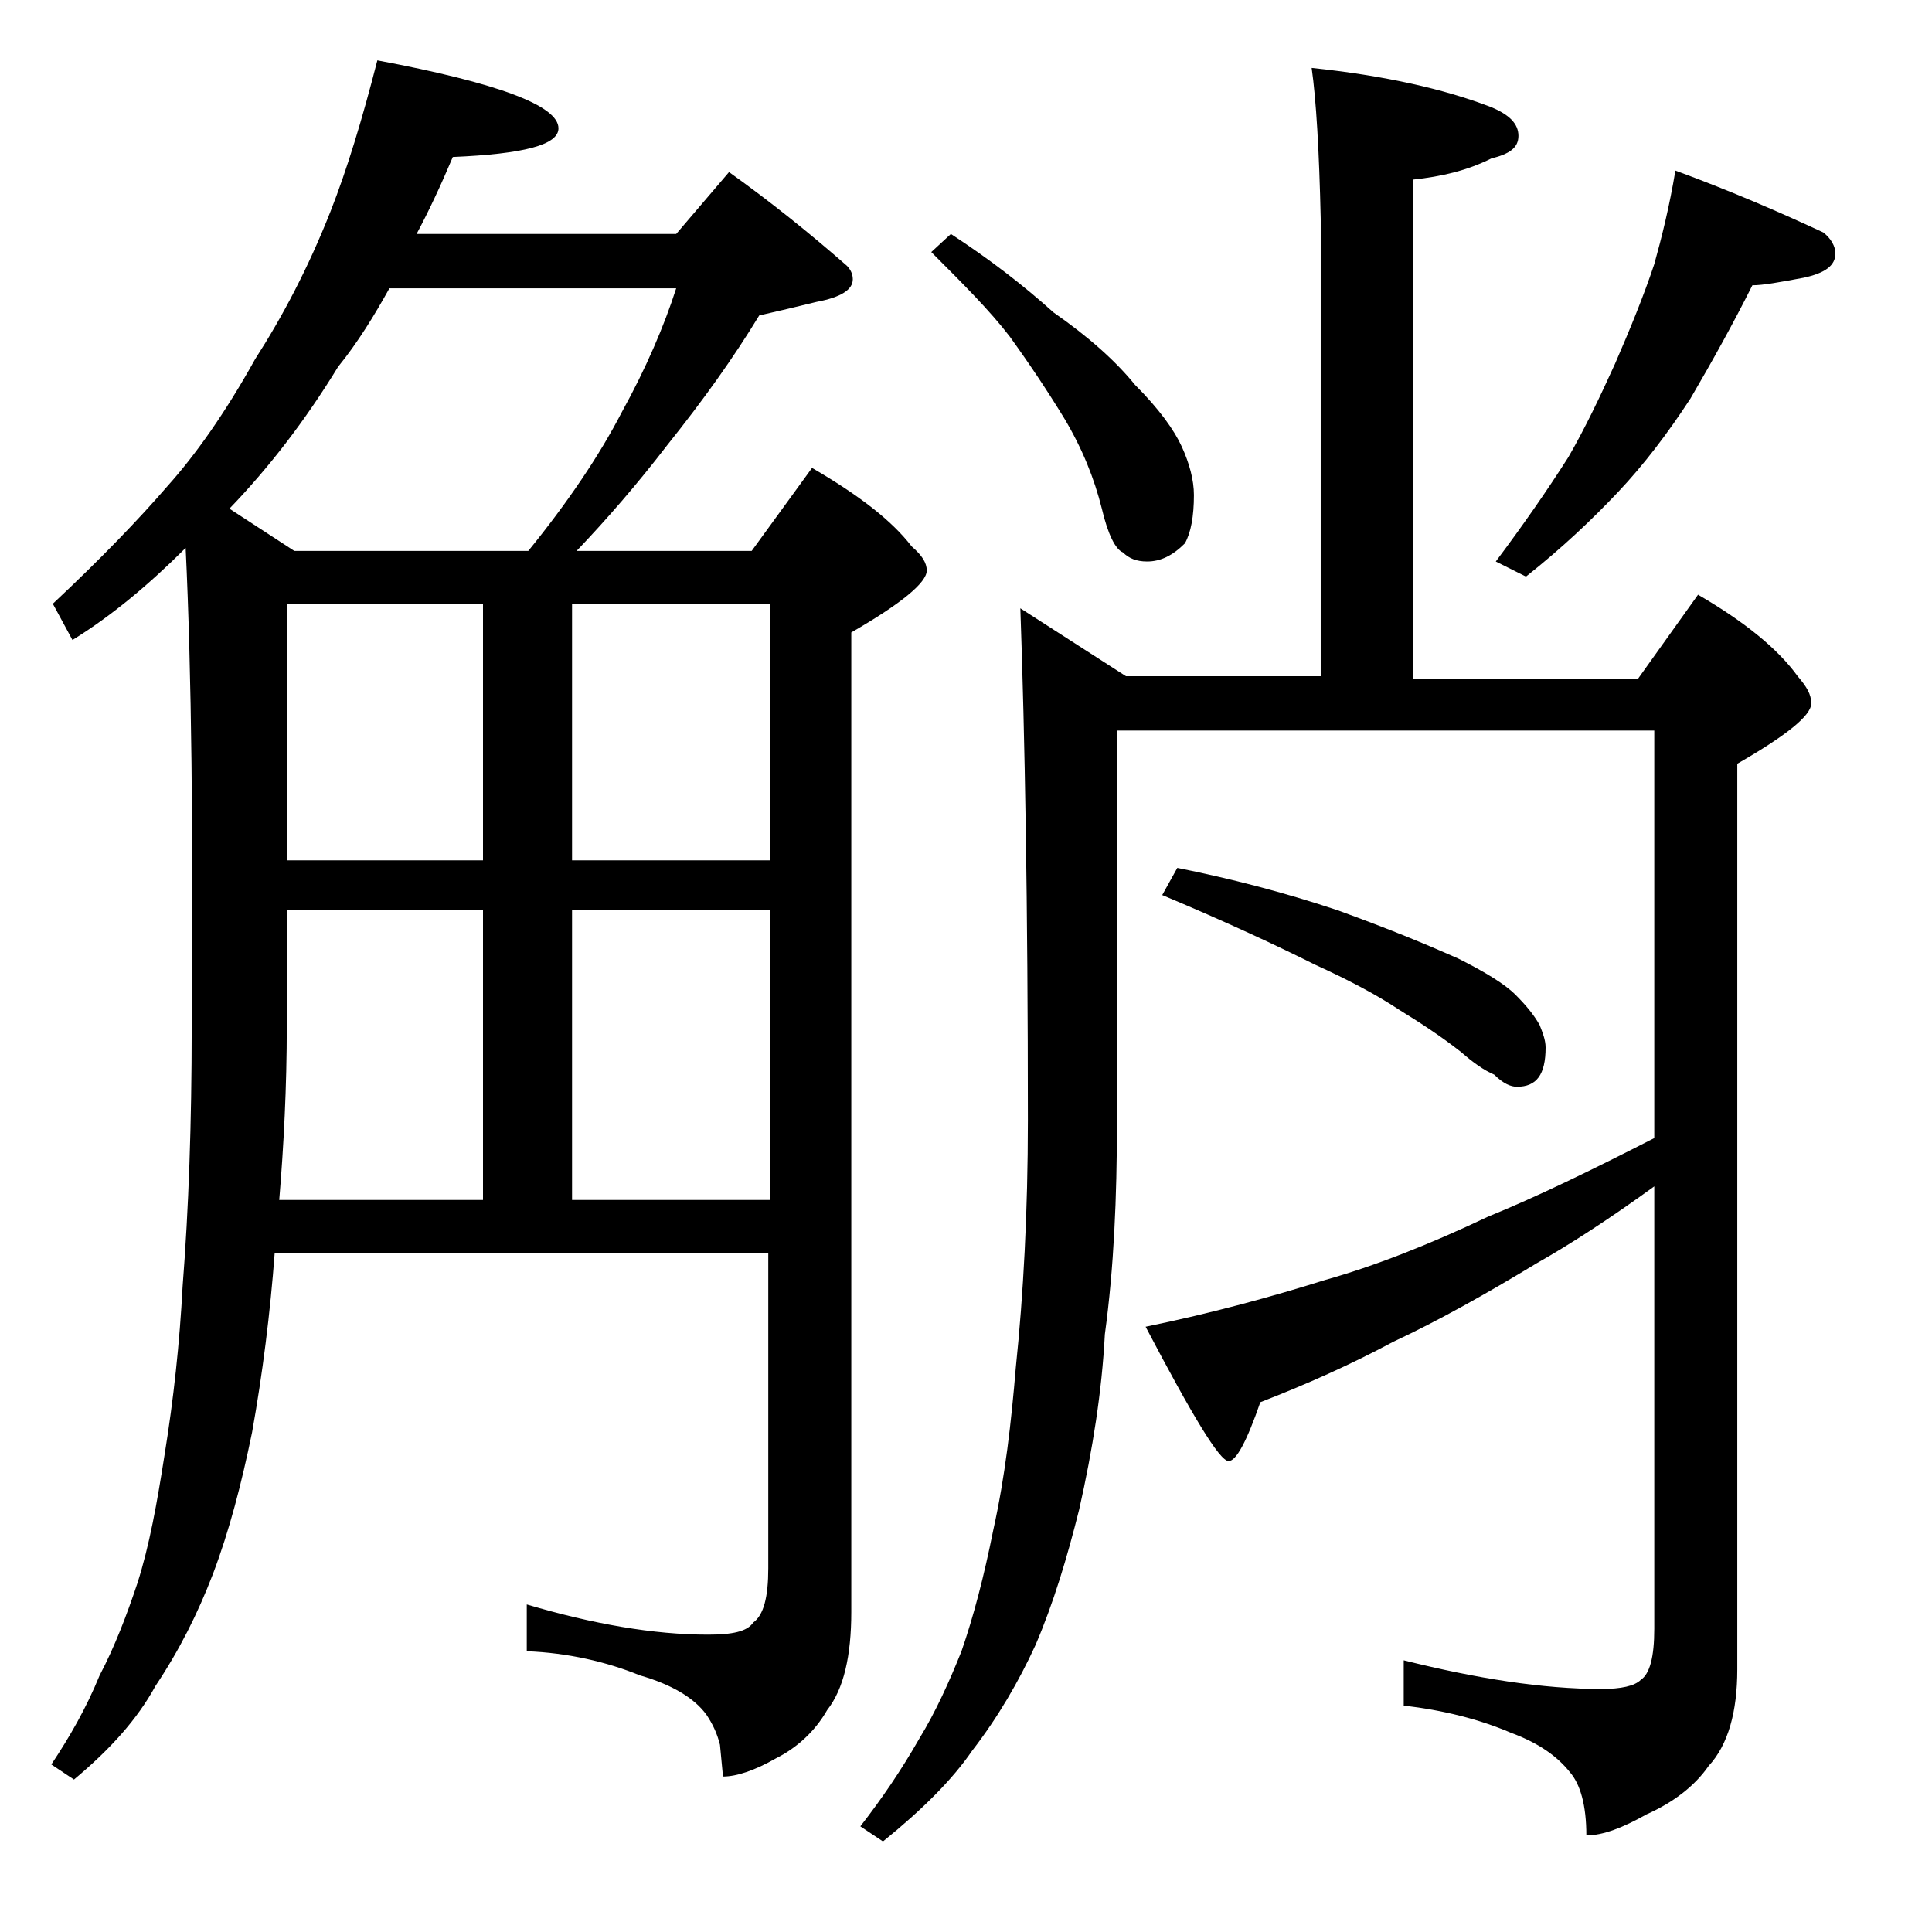 <?xml version="1.0" encoding="utf-8"?>
<!-- Generator: Adobe Illustrator 18.0.0, SVG Export Plug-In . SVG Version: 6.00 Build 0)  -->
<!DOCTYPE svg PUBLIC "-//W3C//DTD SVG 1.1//EN" "http://www.w3.org/Graphics/SVG/1.1/DTD/svg11.dtd">
<svg version="1.1" id="Layer_1" xmlns="http://www.w3.org/2000/svg" xmlns:xlink="http://www.w3.org/1999/xlink" x="0px" y="0px"
	 viewBox="0 0 128 128" enable-background="new 0 0 128 128" xml:space="preserve">
<path d="M25,4c8,1.5,12,3,12,4.5c0,1.1-2.3,1.7-7,1.9c-0.8,1.9-1.6,3.6-2.4,5.1h17.2l3.5-4.1c2.8,2,5.4,4.1,7.8,6.2
	c0.2,0.2,0.4,0.5,0.4,0.9c0,0.7-0.8,1.2-2.4,1.5c-1.2,0.3-2.5,0.6-3.8,0.9c-1.7,2.8-3.7,5.6-6.1,8.6c-2,2.6-4,4.9-6,7h11.6l4-5.5
	c3.1,1.8,5.3,3.5,6.6,5.2c0.7,0.6,1,1.1,1,1.6c0,0.8-1.7,2.2-5,4.1v64.9c0,2.9-0.5,5.1-1.6,6.5c-0.8,1.4-2,2.5-3.4,3.2
	c-1.4,0.8-2.6,1.2-3.5,1.2l-0.2-2.1c-0.2-0.8-0.5-1.4-0.9-2c-0.8-1.1-2.3-2-4.4-2.6c-2.2-0.9-4.8-1.5-7.5-1.6v-3.1
	c4.4,1.3,8.4,2,12,2c1.6,0,2.6-0.2,3-0.8c0.7-0.5,1-1.7,1-3.6V83H18.2c-0.3,4-0.8,8-1.5,11.9c-0.7,3.4-1.5,6.5-2.6,9.4
	c-1,2.6-2.2,5-3.8,7.4c-1.2,2.2-3,4.2-5.4,6.2l-1.5-1c1.2-1.8,2.3-3.7,3.2-5.9c1-1.9,1.8-4,2.5-6.1c0.8-2.5,1.3-5.3,1.8-8.5
	c0.6-3.7,1-7.4,1.2-11.2c0.4-5.1,0.6-10.8,0.6-17.1c0.1-12.8,0-23.4-0.4-31.8c-2.4,2.4-4.9,4.5-7.5,6.1L3.5,40
	c3.2-3,5.7-5.6,7.6-7.8c1.8-2,3.8-4.8,5.8-8.4c1.8-2.8,3.5-6,5-9.8C23,11.2,24,7.9,25,4z M19.5,36.5H35c2.6-3.2,4.7-6.3,6.2-9.2
	c1.6-2.9,2.8-5.7,3.6-8.2h-19c-1,1.8-2.1,3.6-3.4,5.2c-2.2,3.6-4.6,6.7-7.2,9.4L19.5,36.5z M18.5,79.5H32V60.3H19V68
	C19,72,18.8,75.9,18.5,79.5z M19,57h13V40H19V57z M37.9,40v17H51V40H37.9z M37.9,79.5H51V60.3H37.9V79.5z M86.9,4.5
	c4.8,0.5,8.8,1.4,11.9,2.6c1.2,0.5,1.8,1.1,1.8,1.9s-0.6,1.2-1.8,1.5c-1.6,0.8-3.3,1.2-5.2,1.4V45h14.9l4-5.6
	c3.1,1.8,5.3,3.6,6.6,5.4c0.6,0.7,0.9,1.2,0.9,1.8c0,0.8-1.6,2.1-4.9,4v60c0,2.8-0.6,5-1.9,6.4c-0.9,1.3-2.3,2.4-4.1,3.2
	c-1.6,0.9-2.9,1.4-4,1.4c0-2-0.4-3.4-1.1-4.2c-0.8-1-2-1.9-3.9-2.6c-2.1-0.9-4.5-1.5-7.1-1.8V110c4.8,1.2,9.2,1.9,13.1,1.9
	c1.3,0,2.2-0.2,2.6-0.6c0.6-0.4,0.9-1.5,0.9-3.4V78.6c-2.9,2.1-5.5,3.8-7.8,5.1c-3.3,2-6.5,3.8-9.5,5.2c-2.8,1.5-5.7,2.8-8.8,4
	c-0.9,2.6-1.6,3.9-2.1,3.9c-0.6,0-2.4-3-5.5-8.9c4.4-0.9,8.4-2,11.9-3.1c3.2-0.9,6.8-2.3,10.8-4.2c3.2-1.3,6.9-3.1,11-5.2v-27H74v26
	c0,4.9-0.2,9.6-0.8,14C73,92.2,72.4,96,71.5,100c-0.8,3.2-1.7,6.2-2.9,9c-1.1,2.4-2.5,4.8-4.2,7c-1.3,1.9-3.3,3.9-5.9,6l-1.5-1
	c1.4-1.8,2.7-3.7,3.9-5.8c1.1-1.8,2-3.8,2.8-5.8c0.8-2.3,1.5-5,2.1-8c0.8-3.6,1.2-7.2,1.5-10.8c0.5-4.8,0.8-10.3,0.8-16.4
	c0-14.2-0.2-25.5-0.5-33.9l7,4.5h12.9V14.5C87.4,10,87.2,6.6,86.9,4.5z M63,15.5c2.6,1.7,4.8,3.4,6.8,5.2c2.3,1.6,4.1,3.2,5.4,4.8
	c1.6,1.6,2.6,3,3.1,4.1c0.5,1.1,0.8,2.2,0.8,3.2c0,1.4-0.2,2.5-0.6,3.2c-0.8,0.8-1.6,1.2-2.5,1.2c-0.7,0-1.2-0.2-1.6-0.6
	c-0.5-0.2-1-1.2-1.4-2.9c-0.5-2-1.3-4-2.5-6c-1.1-1.8-2.3-3.6-3.6-5.4c-1.3-1.7-3.1-3.5-5.2-5.6L63,15.5z M78,57.5
	c3.5,0.7,7,1.6,10.6,2.8c3.6,1.3,6.2,2.4,8,3.2c1.8,0.9,3.1,1.7,3.8,2.4c0.7,0.7,1.2,1.3,1.6,2c0.2,0.5,0.4,1,0.4,1.5
	c0,1.8-0.6,2.6-1.9,2.6c-0.4,0-0.9-0.2-1.5-0.8c-0.7-0.3-1.4-0.8-2.2-1.5c-1.4-1.1-2.8-2-4.1-2.8c-1.5-1-3.4-2-5.6-3
	c-2.4-1.2-5.8-2.8-10.1-4.6L78,57.5z M111,11.3c3.8,1.4,7,2.8,9.8,4.1c0.5,0.4,0.8,0.9,0.8,1.4c0,0.8-0.7,1.3-2.1,1.6
	c-1.6,0.3-2.7,0.5-3.4,0.5c-1.3,2.6-2.7,5.1-4.1,7.5c-1.5,2.3-3.1,4.4-4.8,6.2c-1.7,1.8-3.7,3.7-6.1,5.6l-2-1
	c1.8-2.4,3.4-4.7,4.8-6.9c1.1-1.9,2.1-4,3.1-6.2c1-2.3,1.9-4.5,2.6-6.6C110.1,15.7,110.6,13.7,111,11.3z"/>
</svg>
